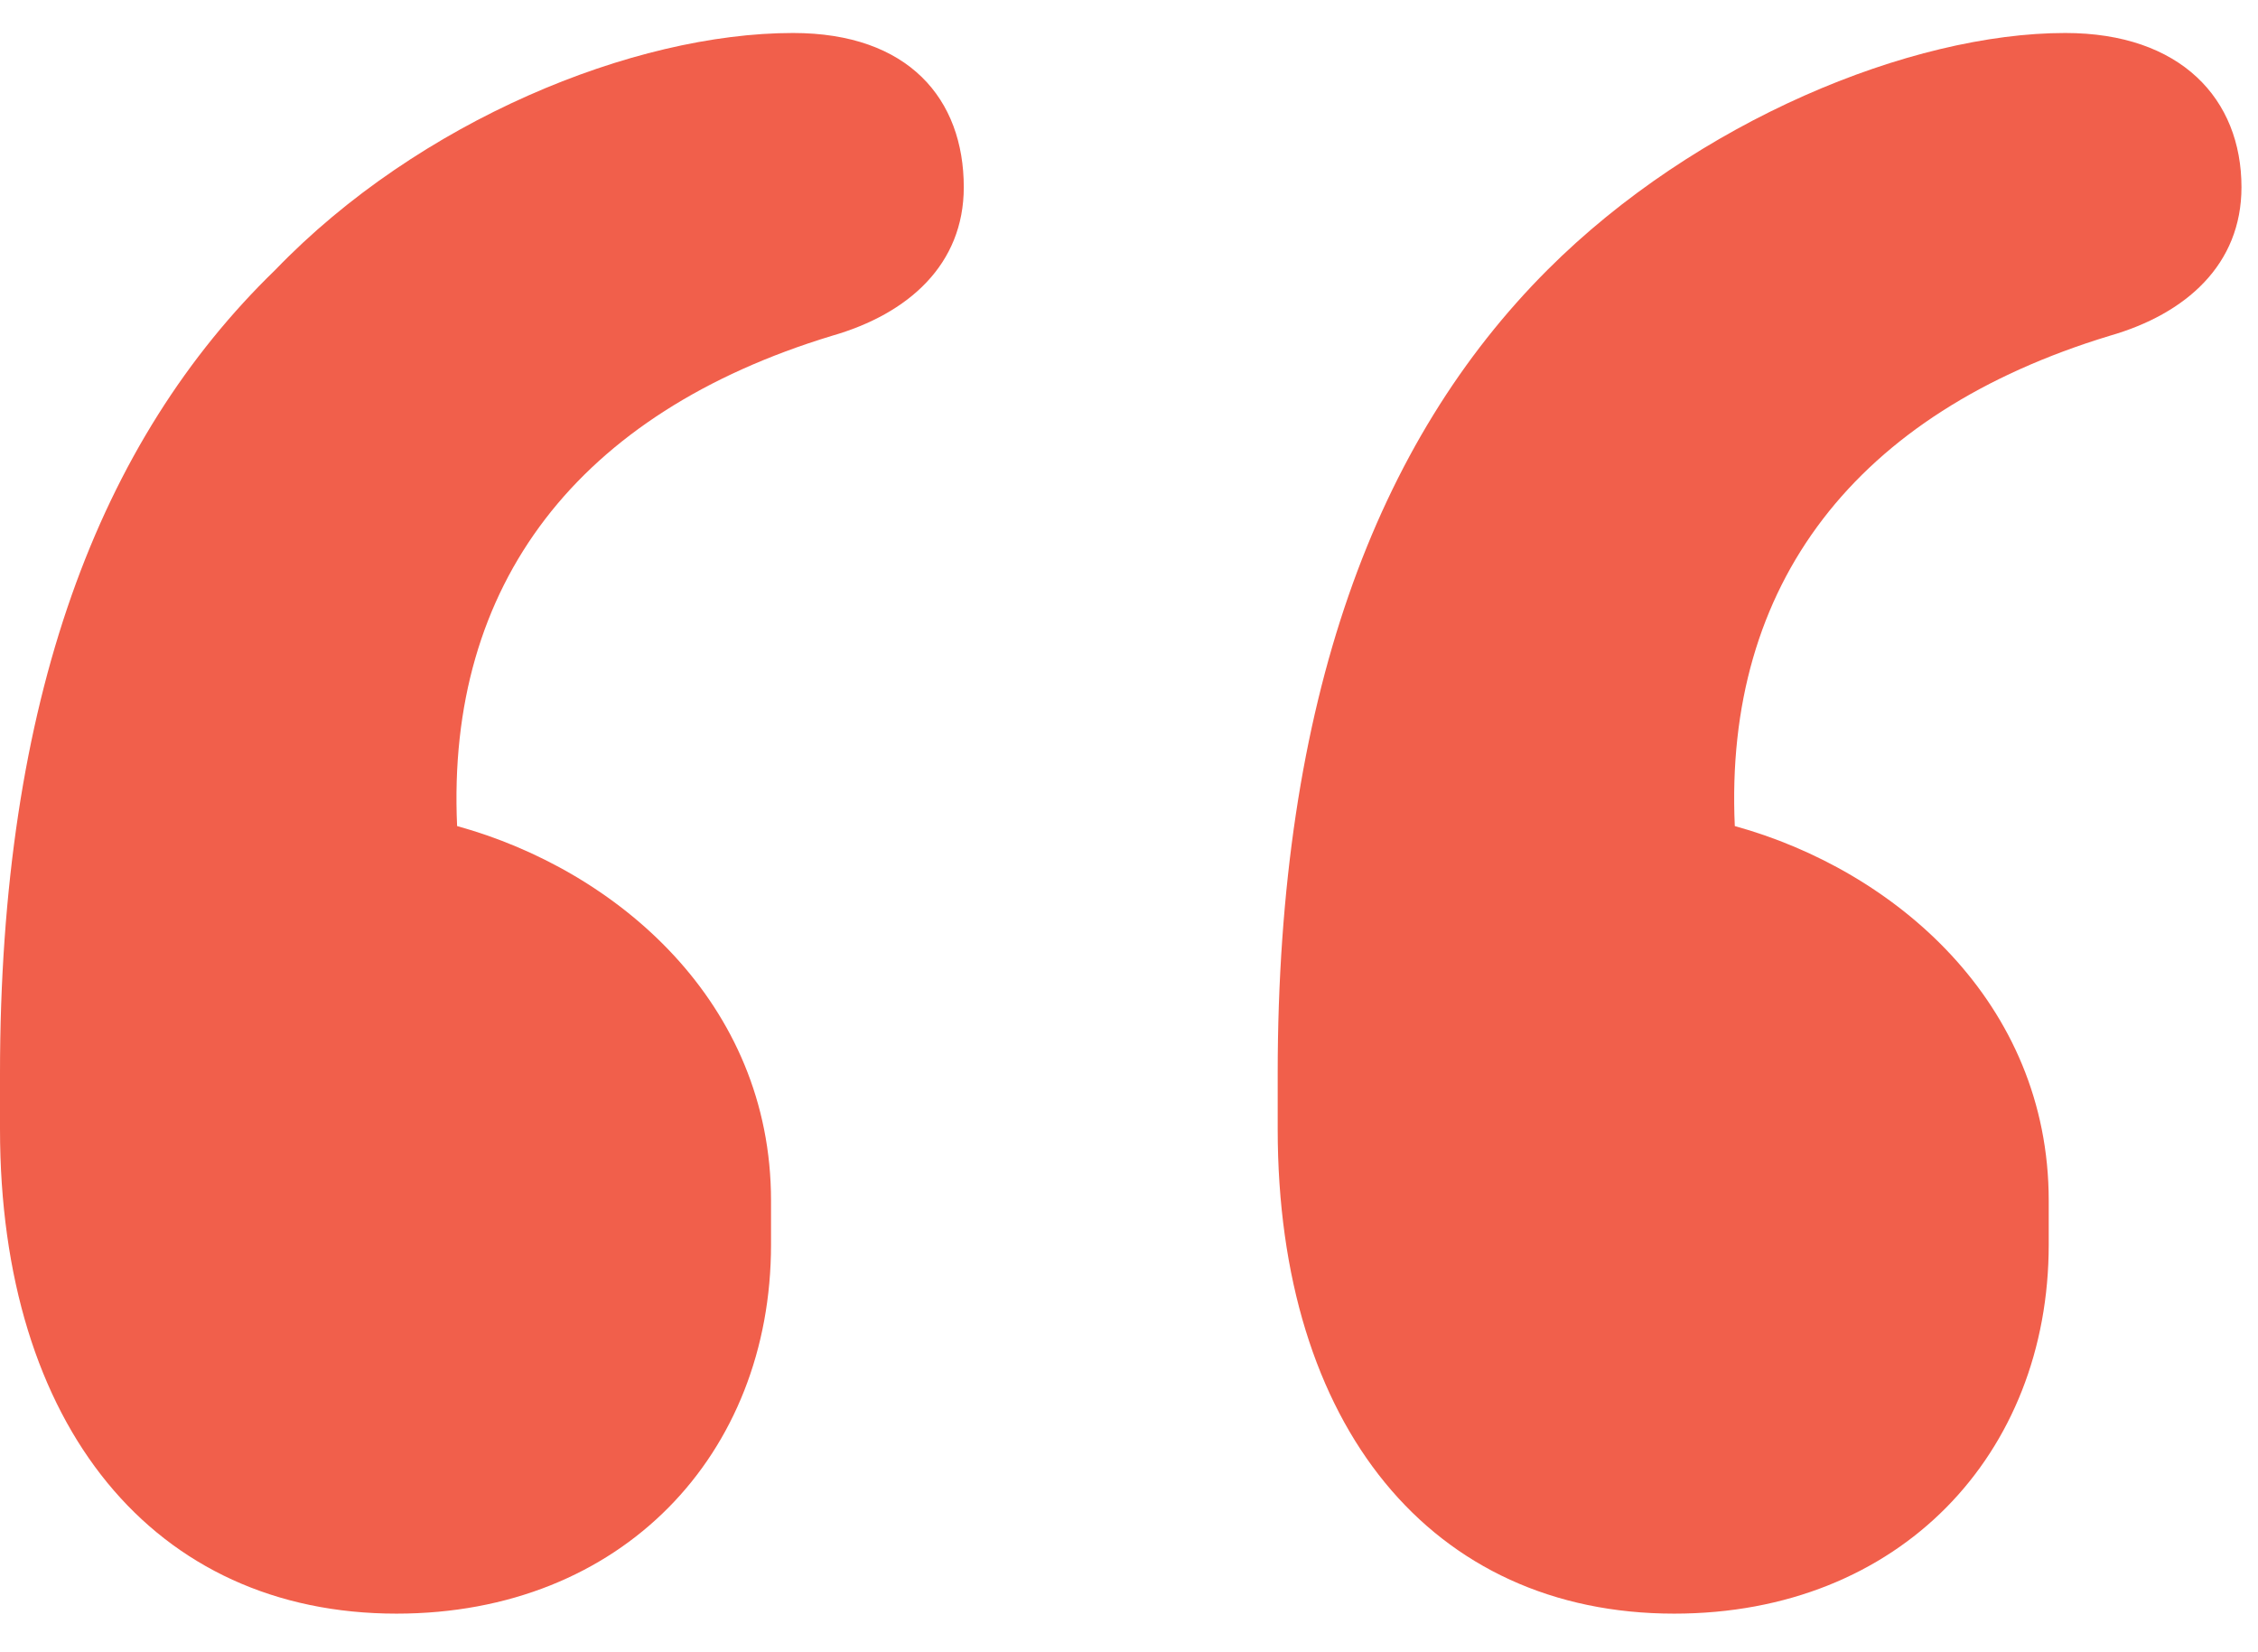 <svg xmlns="http://www.w3.org/2000/svg" width="41" height="30" viewBox="0 0 41 30" fill="none"><path d="M40.7 3.399C40.7 1.799 39.6 0.599 37.5 0.599C34.7 0.599 30.8 2.199 28.1 4.899C25 7.999 23.2 12.699 23.2 19.499V20.499C23.2 25.899 26 29.299 30.4 29.299C34.5 29.299 37.2 26.399 37.2 22.599V21.799C37.2 18.199 34.4 15.799 31.5 14.999C31.3 10.599 33.7 7.499 38.3 6.099C39.7 5.699 40.7 4.799 40.7 3.399ZM17.5 3.399C17.5 1.799 16.5 0.599 14.4 0.599C11.5 0.599 7.6 2.199 5 4.899C1.8 7.999 2.38419e-07 12.699 2.38419e-07 19.499V20.499C2.38419e-07 25.899 2.8 29.299 7.2 29.299C11.3 29.299 14 26.399 14 22.599V21.799C14 18.199 11.2 15.799 8.3 14.999C8.1 10.599 10.5 7.499 15.1 6.099C16.5 5.699 17.5 4.799 17.5 3.399Z" fill="#F15F4B"></path></svg>